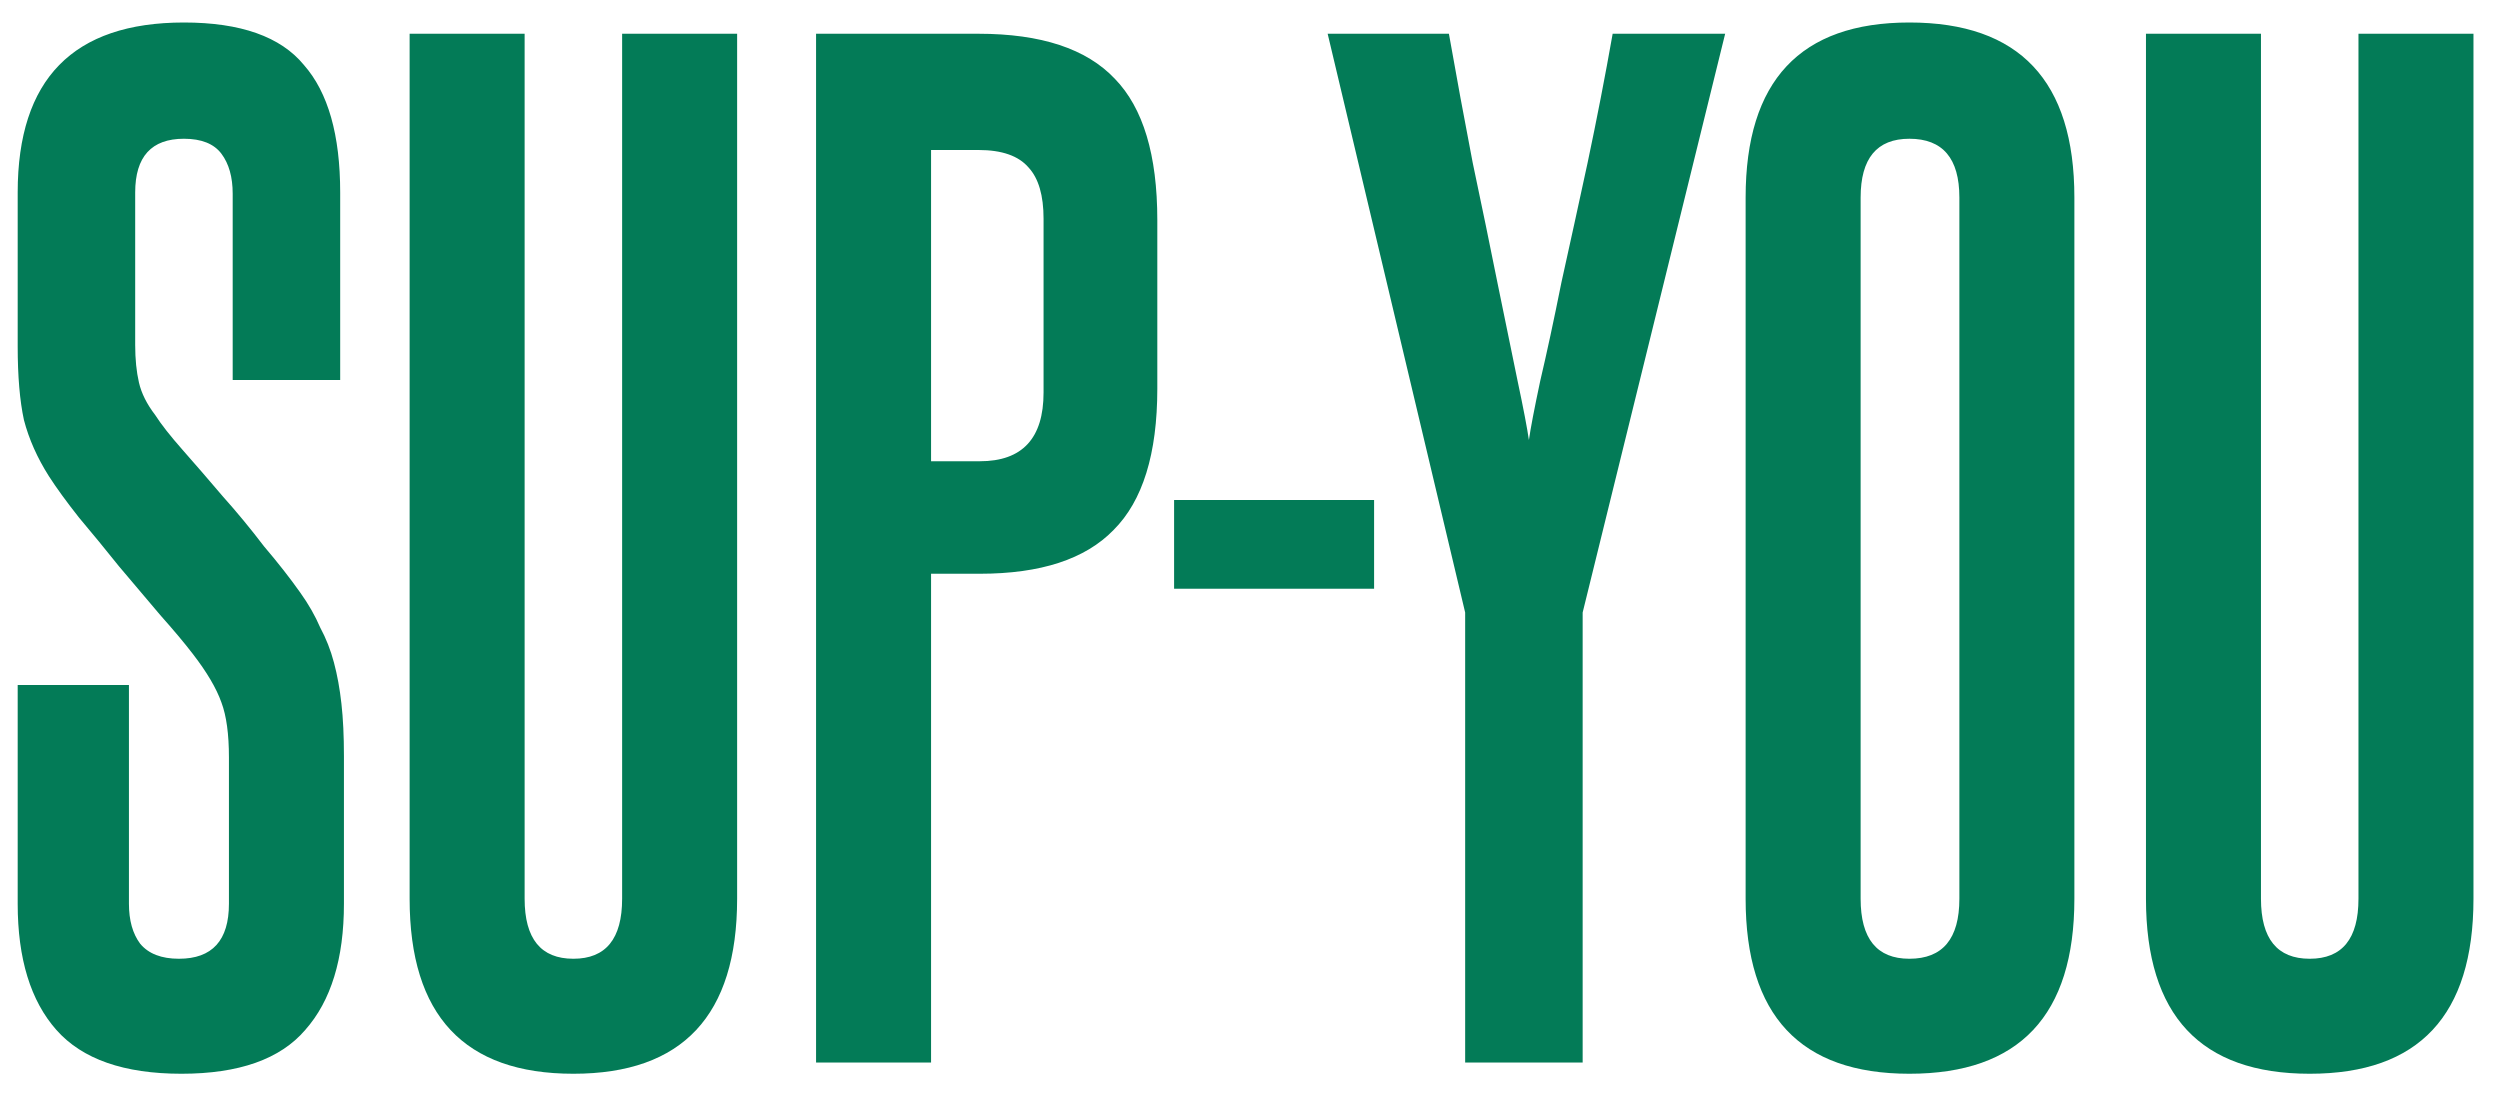 <?xml version="1.0" encoding="UTF-8"?> <svg xmlns="http://www.w3.org/2000/svg" width="80" height="35" viewBox="0 0 80 35" fill="none"> <path d="M7.326 24.24C7.326 23.493 7.246 22.907 7.086 22.48C6.926 22.027 6.62 21.507 6.166 20.92C5.9 20.573 5.553 20.16 5.126 19.68C4.7 19.173 4.26 18.653 3.806 18.12C3.38 17.587 2.953 17.067 2.526 16.56C2.126 16.053 1.806 15.613 1.566 15.24C1.193 14.653 0.926 14.053 0.766 13.44C0.633 12.827 0.566 12.04 0.566 11.08V6.16C0.566 2.533 2.34 0.72 5.886 0.72C7.7 0.72 8.98 1.173 9.726 2.08C10.5 2.96 10.886 4.32 10.886 6.16V12.16H7.446V6.2C7.446 5.667 7.326 5.24 7.086 4.92C6.846 4.6 6.446 4.44 5.886 4.44C4.846 4.44 4.326 5.013 4.326 6.16V11.04C4.326 11.493 4.366 11.893 4.446 12.24C4.526 12.587 4.7 12.933 4.966 13.28C5.153 13.573 5.446 13.947 5.846 14.4C6.246 14.853 6.673 15.347 7.126 15.88C7.58 16.387 8.02 16.92 8.446 17.48C8.9 18.013 9.286 18.507 9.606 18.96C9.873 19.333 10.086 19.707 10.246 20.08C10.433 20.427 10.58 20.8 10.686 21.2C10.793 21.6 10.873 22.04 10.926 22.52C10.98 23 11.006 23.56 11.006 24.2V28.92C11.006 30.68 10.593 32.027 9.766 32.96C8.966 33.893 7.646 34.36 5.806 34.36C3.966 34.36 2.633 33.893 1.806 32.96C0.98 32.027 0.566 30.68 0.566 28.92V21.92H4.126V28.92C4.126 29.453 4.246 29.88 4.486 30.2C4.753 30.52 5.166 30.68 5.726 30.68C6.793 30.68 7.326 30.093 7.326 28.92V24.24ZM19.908 1.08H23.588V28.76C23.588 32.493 21.842 34.36 18.348 34.36C14.855 34.36 13.108 32.493 13.108 28.76V1.08H16.788V28.76C16.788 30.04 17.308 30.68 18.348 30.68C19.388 30.68 19.908 30.04 19.908 28.76V1.08ZM33.394 7C33.394 6.253 33.234 5.707 32.914 5.36C32.594 4.987 32.061 4.8 31.314 4.8H29.794V14.76H31.354C32.714 14.76 33.394 14.027 33.394 12.56V7ZM26.114 34V1.08H31.314C33.314 1.08 34.768 1.56 35.674 2.52C36.581 3.453 37.034 4.96 37.034 7.04V12.44C37.034 14.52 36.568 16.027 35.634 16.96C34.728 17.893 33.301 18.36 31.354 18.36H29.794V34H26.114ZM37.571 18.84V16H43.971V18.84H37.571ZM46.885 34V19.6L42.485 1.08H46.365C46.605 2.44 46.858 3.813 47.125 5.2C47.418 6.587 47.685 7.88 47.925 9.08C48.165 10.253 48.378 11.293 48.565 12.2C48.752 13.08 48.871 13.707 48.925 14.08C48.978 13.707 49.098 13.08 49.285 12.2C49.498 11.293 49.725 10.24 49.965 9.04C50.231 7.84 50.511 6.56 50.805 5.2C51.098 3.813 51.365 2.44 51.605 1.08H55.205L50.645 19.6V34H46.885ZM55.86 6.32C55.86 2.587 57.607 0.72 61.1 0.72C64.62 0.72 66.38 2.587 66.38 6.32V28.76C66.38 32.493 64.62 34.36 61.1 34.36C57.607 34.36 55.86 32.493 55.86 28.76V6.32ZM62.7 6.32C62.7 5.067 62.167 4.44 61.1 4.44C60.06 4.44 59.54 5.067 59.54 6.32V28.76C59.54 30.04 60.06 30.68 61.1 30.68C62.167 30.68 62.7 30.04 62.7 28.76V6.32ZM75.471 1.08H79.151V28.76C79.151 32.493 77.404 34.36 73.911 34.36C70.418 34.36 68.671 32.493 68.671 28.76V1.08H72.351V28.76C72.351 30.04 72.871 30.68 73.911 30.68C74.951 30.68 75.471 30.04 75.471 28.76V1.08Z" fill="#037B57"></path> </svg> 